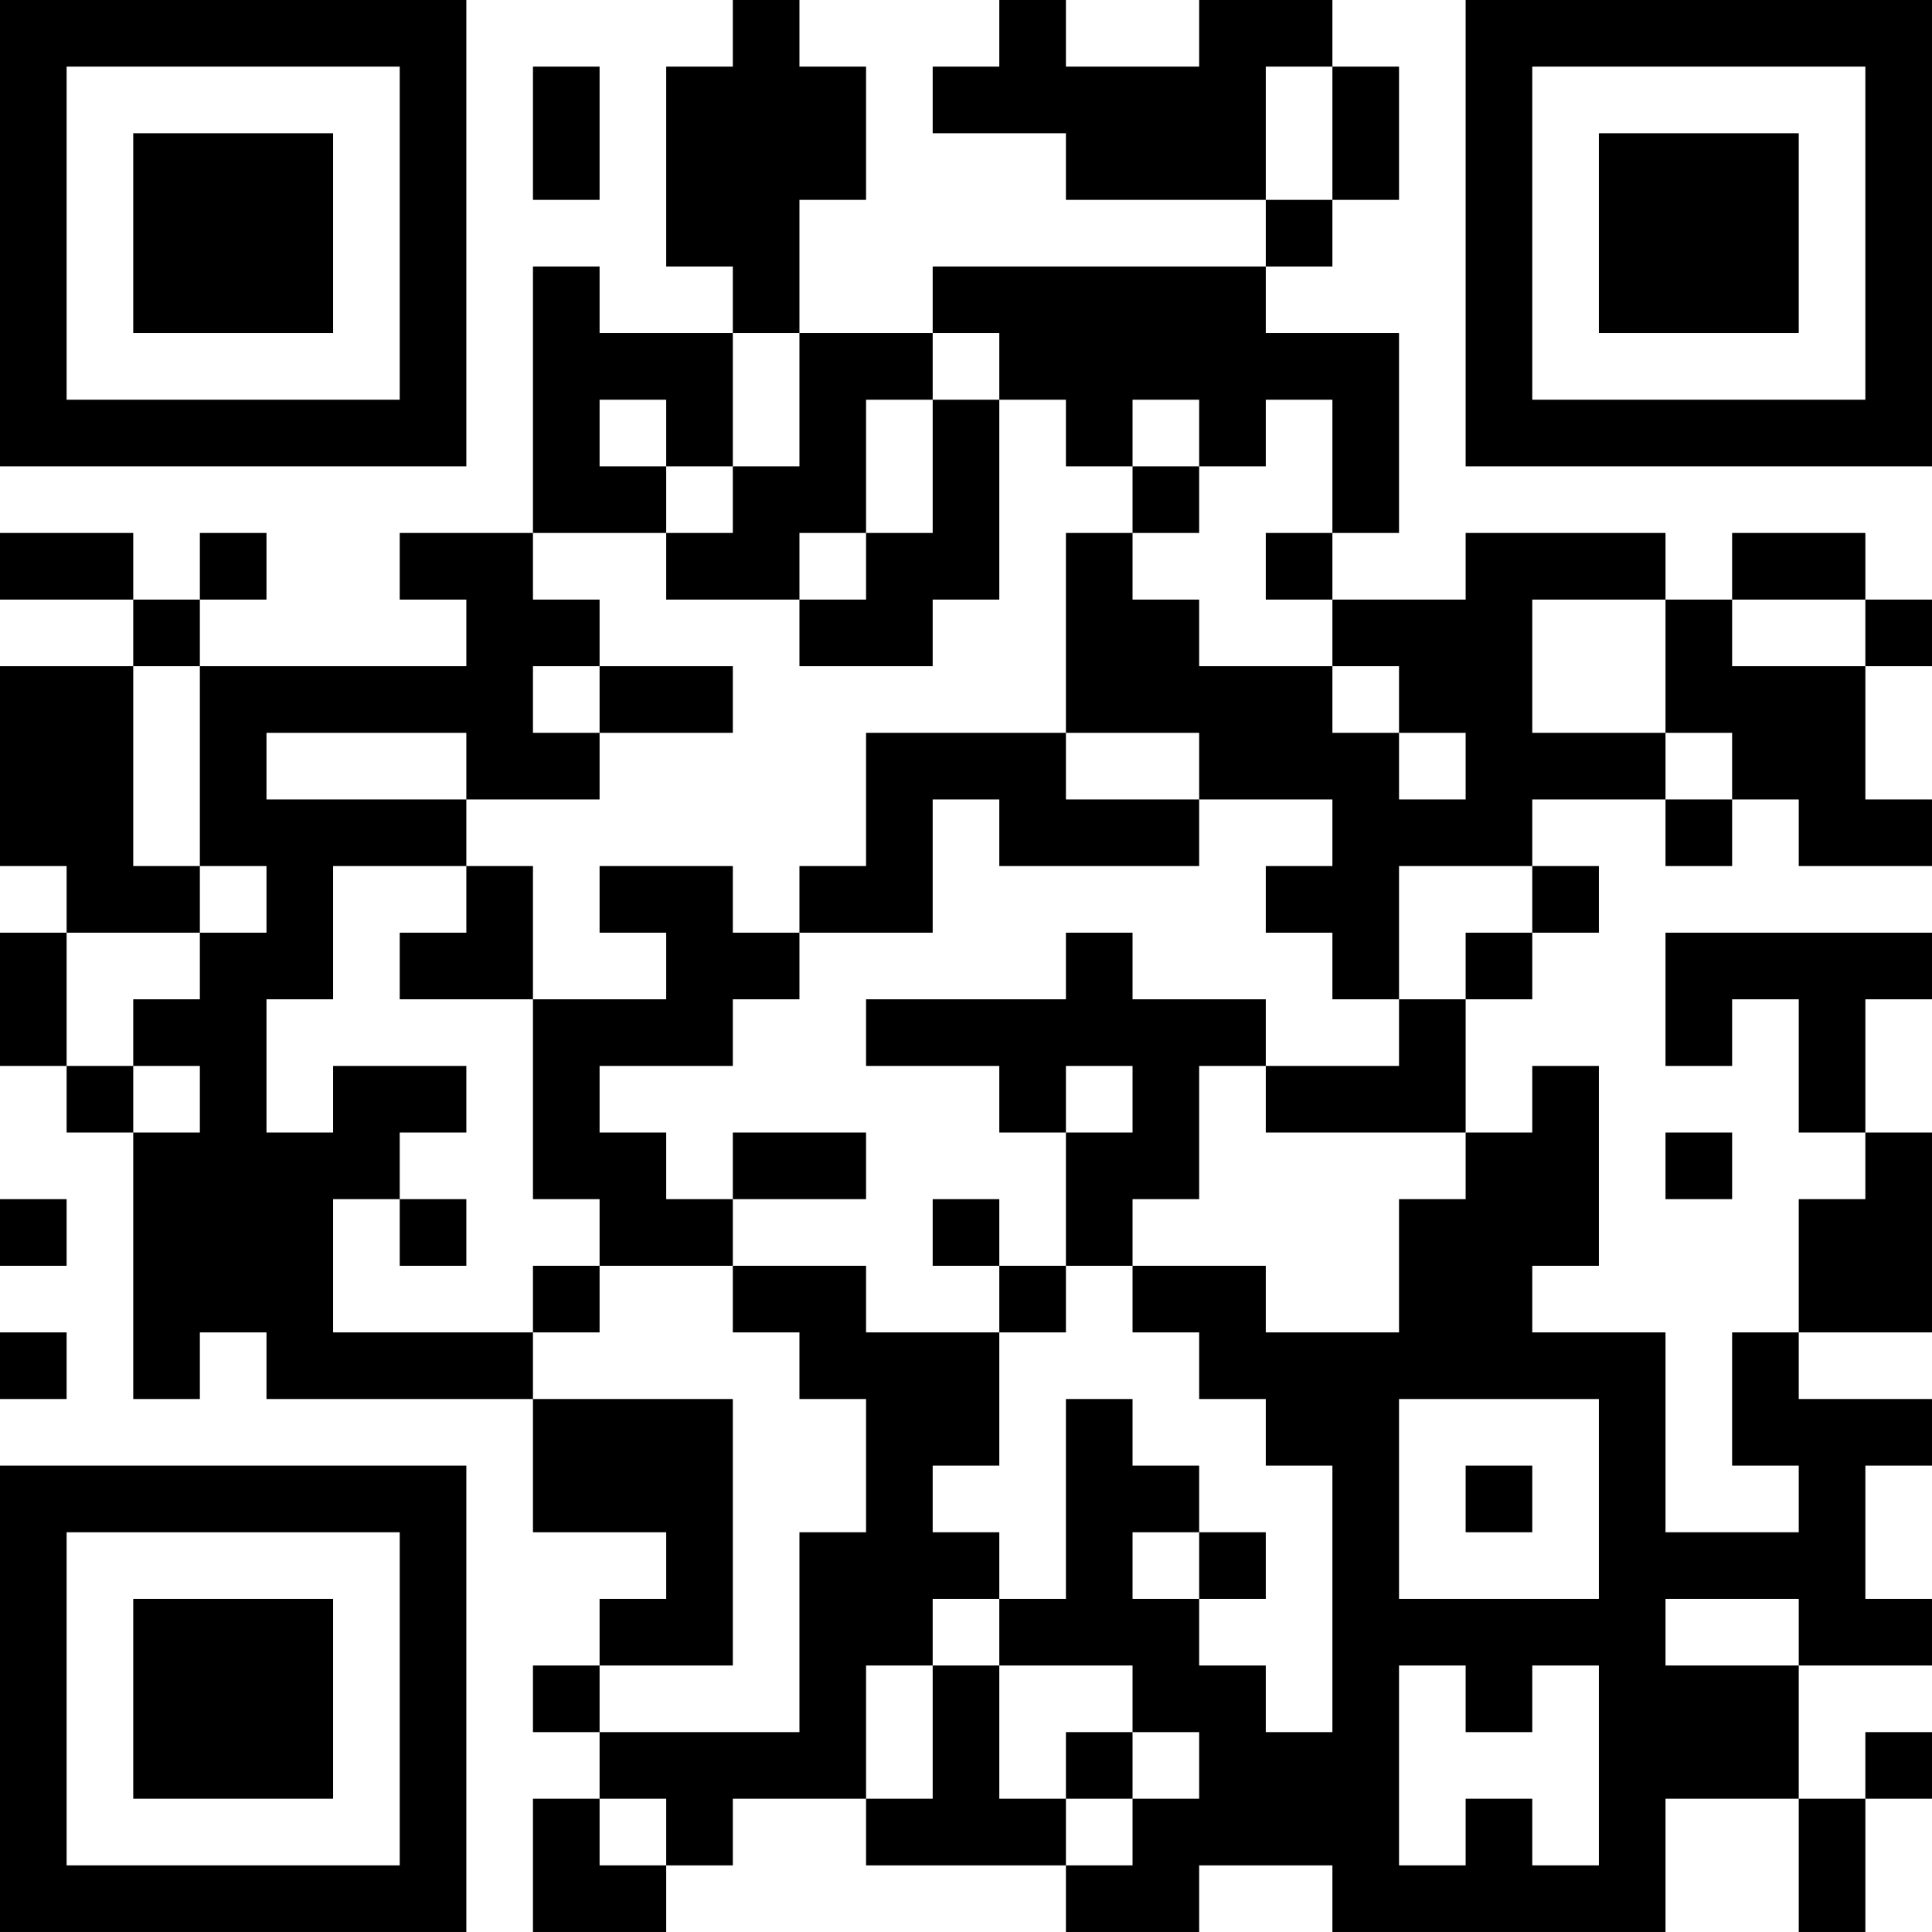 <?xml version="1.0" encoding="UTF-8"?>
<svg xmlns="http://www.w3.org/2000/svg" version="1.1" width="400" height="400" viewBox="0 0 400 400"><rect x="0" y="0" width="400" height="400" fill="#ffffff"/><g transform="scale(13.793)"><g transform="translate(0,0)"><path fill-rule="evenodd" d="M11 0L11 1L10 1L10 4L11 4L11 5L9 5L9 4L8 4L8 8L6 8L6 9L7 9L7 10L3 10L3 9L4 9L4 8L3 8L3 9L2 9L2 8L0 8L0 9L2 9L2 10L0 10L0 13L1 13L1 14L0 14L0 16L1 16L1 17L2 17L2 21L3 21L3 20L4 20L4 21L8 21L8 23L10 23L10 24L9 24L9 25L8 25L8 26L9 26L9 27L8 27L8 29L10 29L10 28L11 28L11 27L13 27L13 28L16 28L16 29L18 29L18 28L20 28L20 29L25 29L25 27L27 27L27 29L28 29L28 27L29 27L29 26L28 26L28 27L27 27L27 25L29 25L29 24L28 24L28 22L29 22L29 21L27 21L27 20L29 20L29 17L28 17L28 15L29 15L29 14L25 14L25 16L26 16L26 15L27 15L27 17L28 17L28 18L27 18L27 20L26 20L26 22L27 22L27 23L25 23L25 20L23 20L23 19L24 19L24 16L23 16L23 17L22 17L22 15L23 15L23 14L24 14L24 13L23 13L23 12L25 12L25 13L26 13L26 12L27 12L27 13L29 13L29 12L28 12L28 10L29 10L29 9L28 9L28 8L26 8L26 9L25 9L25 8L22 8L22 9L20 9L20 8L21 8L21 5L19 5L19 4L20 4L20 3L21 3L21 1L20 1L20 0L18 0L18 1L16 1L16 0L15 0L15 1L14 1L14 2L16 2L16 3L19 3L19 4L14 4L14 5L12 5L12 3L13 3L13 1L12 1L12 0ZM8 1L8 3L9 3L9 1ZM19 1L19 3L20 3L20 1ZM11 5L11 7L10 7L10 6L9 6L9 7L10 7L10 8L8 8L8 9L9 9L9 10L8 10L8 11L9 11L9 12L7 12L7 11L4 11L4 12L7 12L7 13L5 13L5 15L4 15L4 17L5 17L5 16L7 16L7 17L6 17L6 18L5 18L5 20L8 20L8 21L11 21L11 25L9 25L9 26L12 26L12 23L13 23L13 21L12 21L12 20L11 20L11 19L13 19L13 20L15 20L15 22L14 22L14 23L15 23L15 24L14 24L14 25L13 25L13 27L14 27L14 25L15 25L15 27L16 27L16 28L17 28L17 27L18 27L18 26L17 26L17 25L15 25L15 24L16 24L16 21L17 21L17 22L18 22L18 23L17 23L17 24L18 24L18 25L19 25L19 26L20 26L20 22L19 22L19 21L18 21L18 20L17 20L17 19L19 19L19 20L21 20L21 18L22 18L22 17L19 17L19 16L21 16L21 15L22 15L22 14L23 14L23 13L21 13L21 15L20 15L20 14L19 14L19 13L20 13L20 12L18 12L18 11L16 11L16 8L17 8L17 9L18 9L18 10L20 10L20 11L21 11L21 12L22 12L22 11L21 11L21 10L20 10L20 9L19 9L19 8L20 8L20 6L19 6L19 7L18 7L18 6L17 6L17 7L16 7L16 6L15 6L15 5L14 5L14 6L13 6L13 8L12 8L12 9L10 9L10 8L11 8L11 7L12 7L12 5ZM14 6L14 8L13 8L13 9L12 9L12 10L14 10L14 9L15 9L15 6ZM17 7L17 8L18 8L18 7ZM23 9L23 11L25 11L25 12L26 12L26 11L25 11L25 9ZM26 9L26 10L28 10L28 9ZM2 10L2 13L3 13L3 14L1 14L1 16L2 16L2 17L3 17L3 16L2 16L2 15L3 15L3 14L4 14L4 13L3 13L3 10ZM9 10L9 11L11 11L11 10ZM13 11L13 13L12 13L12 14L11 14L11 13L9 13L9 14L10 14L10 15L8 15L8 13L7 13L7 14L6 14L6 15L8 15L8 18L9 18L9 19L8 19L8 20L9 20L9 19L11 19L11 18L13 18L13 17L11 17L11 18L10 18L10 17L9 17L9 16L11 16L11 15L12 15L12 14L14 14L14 12L15 12L15 13L18 13L18 12L16 12L16 11ZM16 14L16 15L13 15L13 16L15 16L15 17L16 17L16 19L15 19L15 18L14 18L14 19L15 19L15 20L16 20L16 19L17 19L17 18L18 18L18 16L19 16L19 15L17 15L17 14ZM16 16L16 17L17 17L17 16ZM25 17L25 18L26 18L26 17ZM0 18L0 19L1 19L1 18ZM6 18L6 19L7 19L7 18ZM0 20L0 21L1 21L1 20ZM21 21L21 24L24 24L24 21ZM22 22L22 23L23 23L23 22ZM18 23L18 24L19 24L19 23ZM25 24L25 25L27 25L27 24ZM21 25L21 28L22 28L22 27L23 27L23 28L24 28L24 25L23 25L23 26L22 26L22 25ZM16 26L16 27L17 27L17 26ZM9 27L9 28L10 28L10 27ZM0 0L0 7L7 7L7 0ZM1 1L1 6L6 6L6 1ZM2 2L2 5L5 5L5 2ZM22 0L22 7L29 7L29 0ZM23 1L23 6L28 6L28 1ZM24 2L24 5L27 5L27 2ZM0 22L0 29L7 29L7 22ZM1 23L1 28L6 28L6 23ZM2 24L2 27L5 27L5 24Z" fill="#000000"/></g></g></svg>
